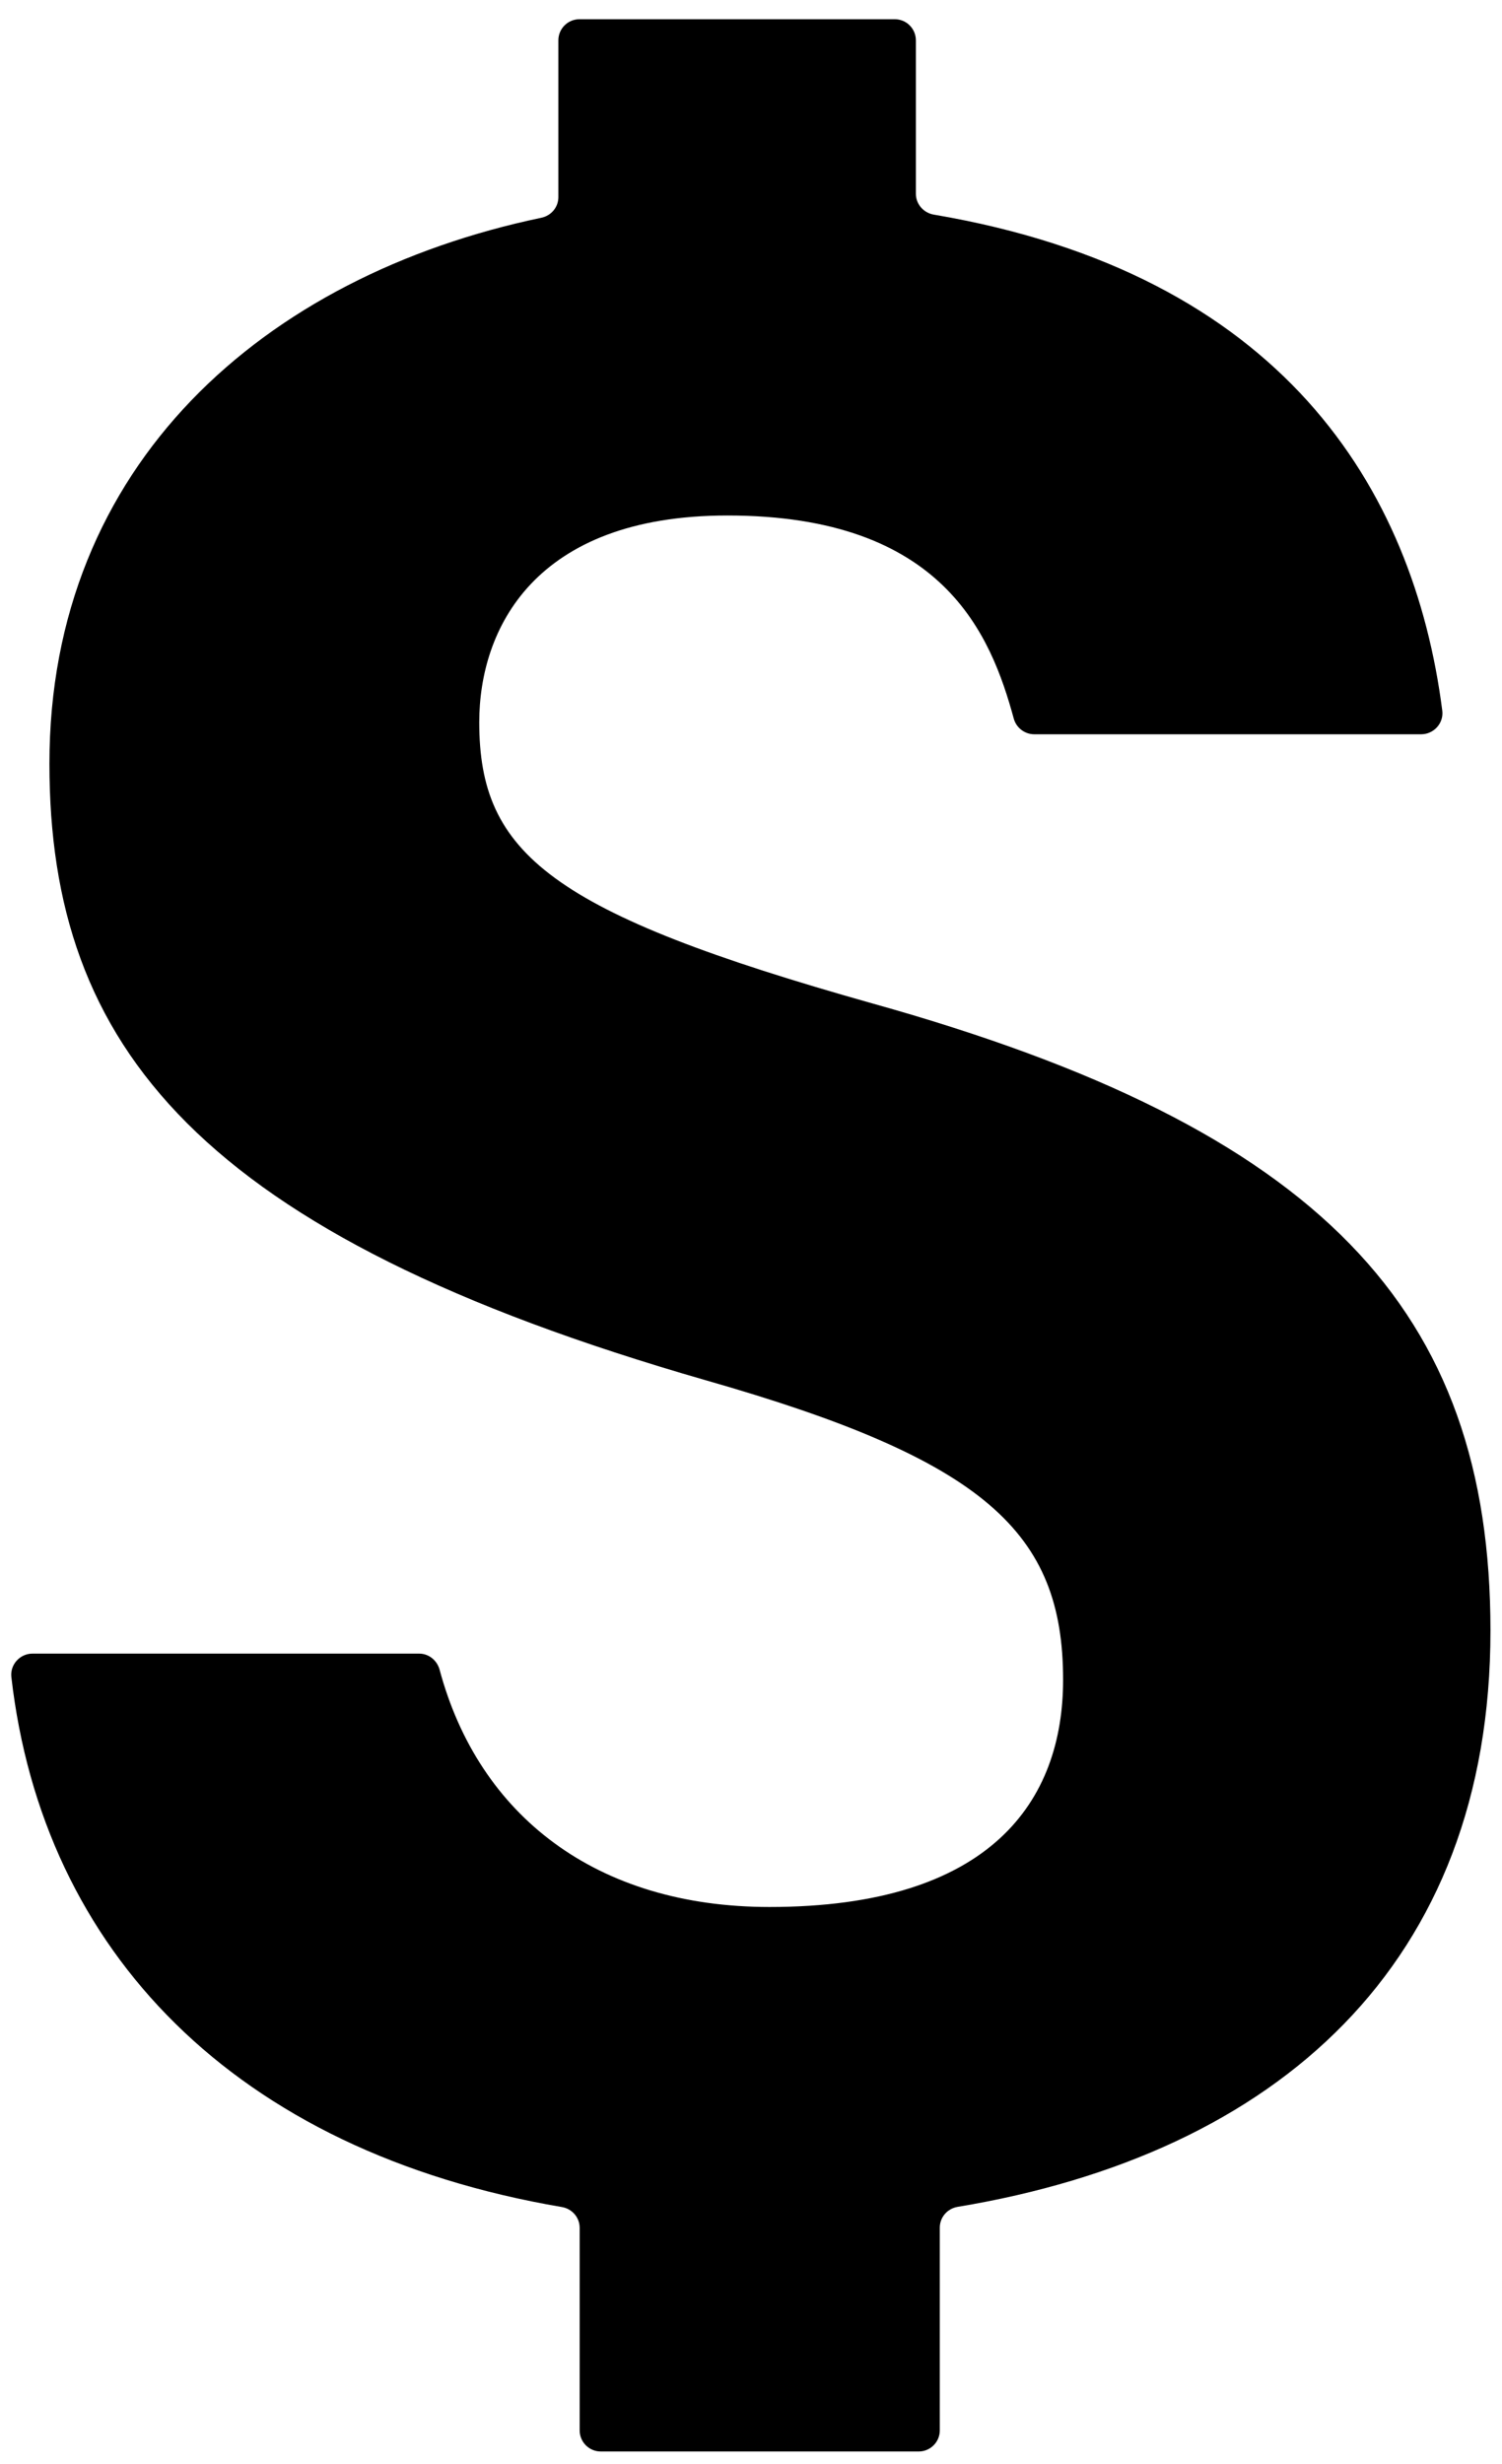 <?xml version="1.0" encoding="UTF-8"?><svg id="Layer_1" xmlns="http://www.w3.org/2000/svg" viewBox="0 0 86 141"><defs><style>.cls-1{fill:#000000;}</style></defs><path class="cls-1" d="M85.34,93.31c0,19.09-12.19,29.94-30.51,32.98-.59.1-1.02.6-1.02,1.19v11.6c0,.67-.54,1.21-1.21,1.21h-18.2c-.67,0-1.21-.54-1.21-1.21v-11.59c0-.59-.43-1.09-1.02-1.19-18.74-3.19-29.72-14.65-31.52-30.33-.08-.71.49-1.34,1.21-1.34h22.14c.55,0,1.02.38,1.17.92,2.24,8.35,8.97,13.58,18.89,13.58,12.73,0,16.81-6.11,16.81-13,0-8.45-4.48-12.58-20.45-17.14C11.32,70.63,2.83,59.88,2.83,43.7c0-17.1,12.27-27.91,28.17-31.24.56-.12.97-.6.97-1.18V2.31c0-.67.54-1.21,1.21-1.21h18.05c.67,0,1.21.54,1.21,1.21v8.78c0,.59.44,1.09,1.02,1.19,19.92,3.38,27.49,15.65,29.12,28.39.09.72-.49,1.35-1.21,1.35h-22.15c-.54,0-1.02-.36-1.17-.88-1.31-4.8-4.02-11.64-16.4-11.64-11.07,0-14.21,6.52-14.21,11.83,0,7.53,4.08,10.9,22.5,16.09,25.72,7.18,35.4,17.56,35.4,35.9Z"/></svg>